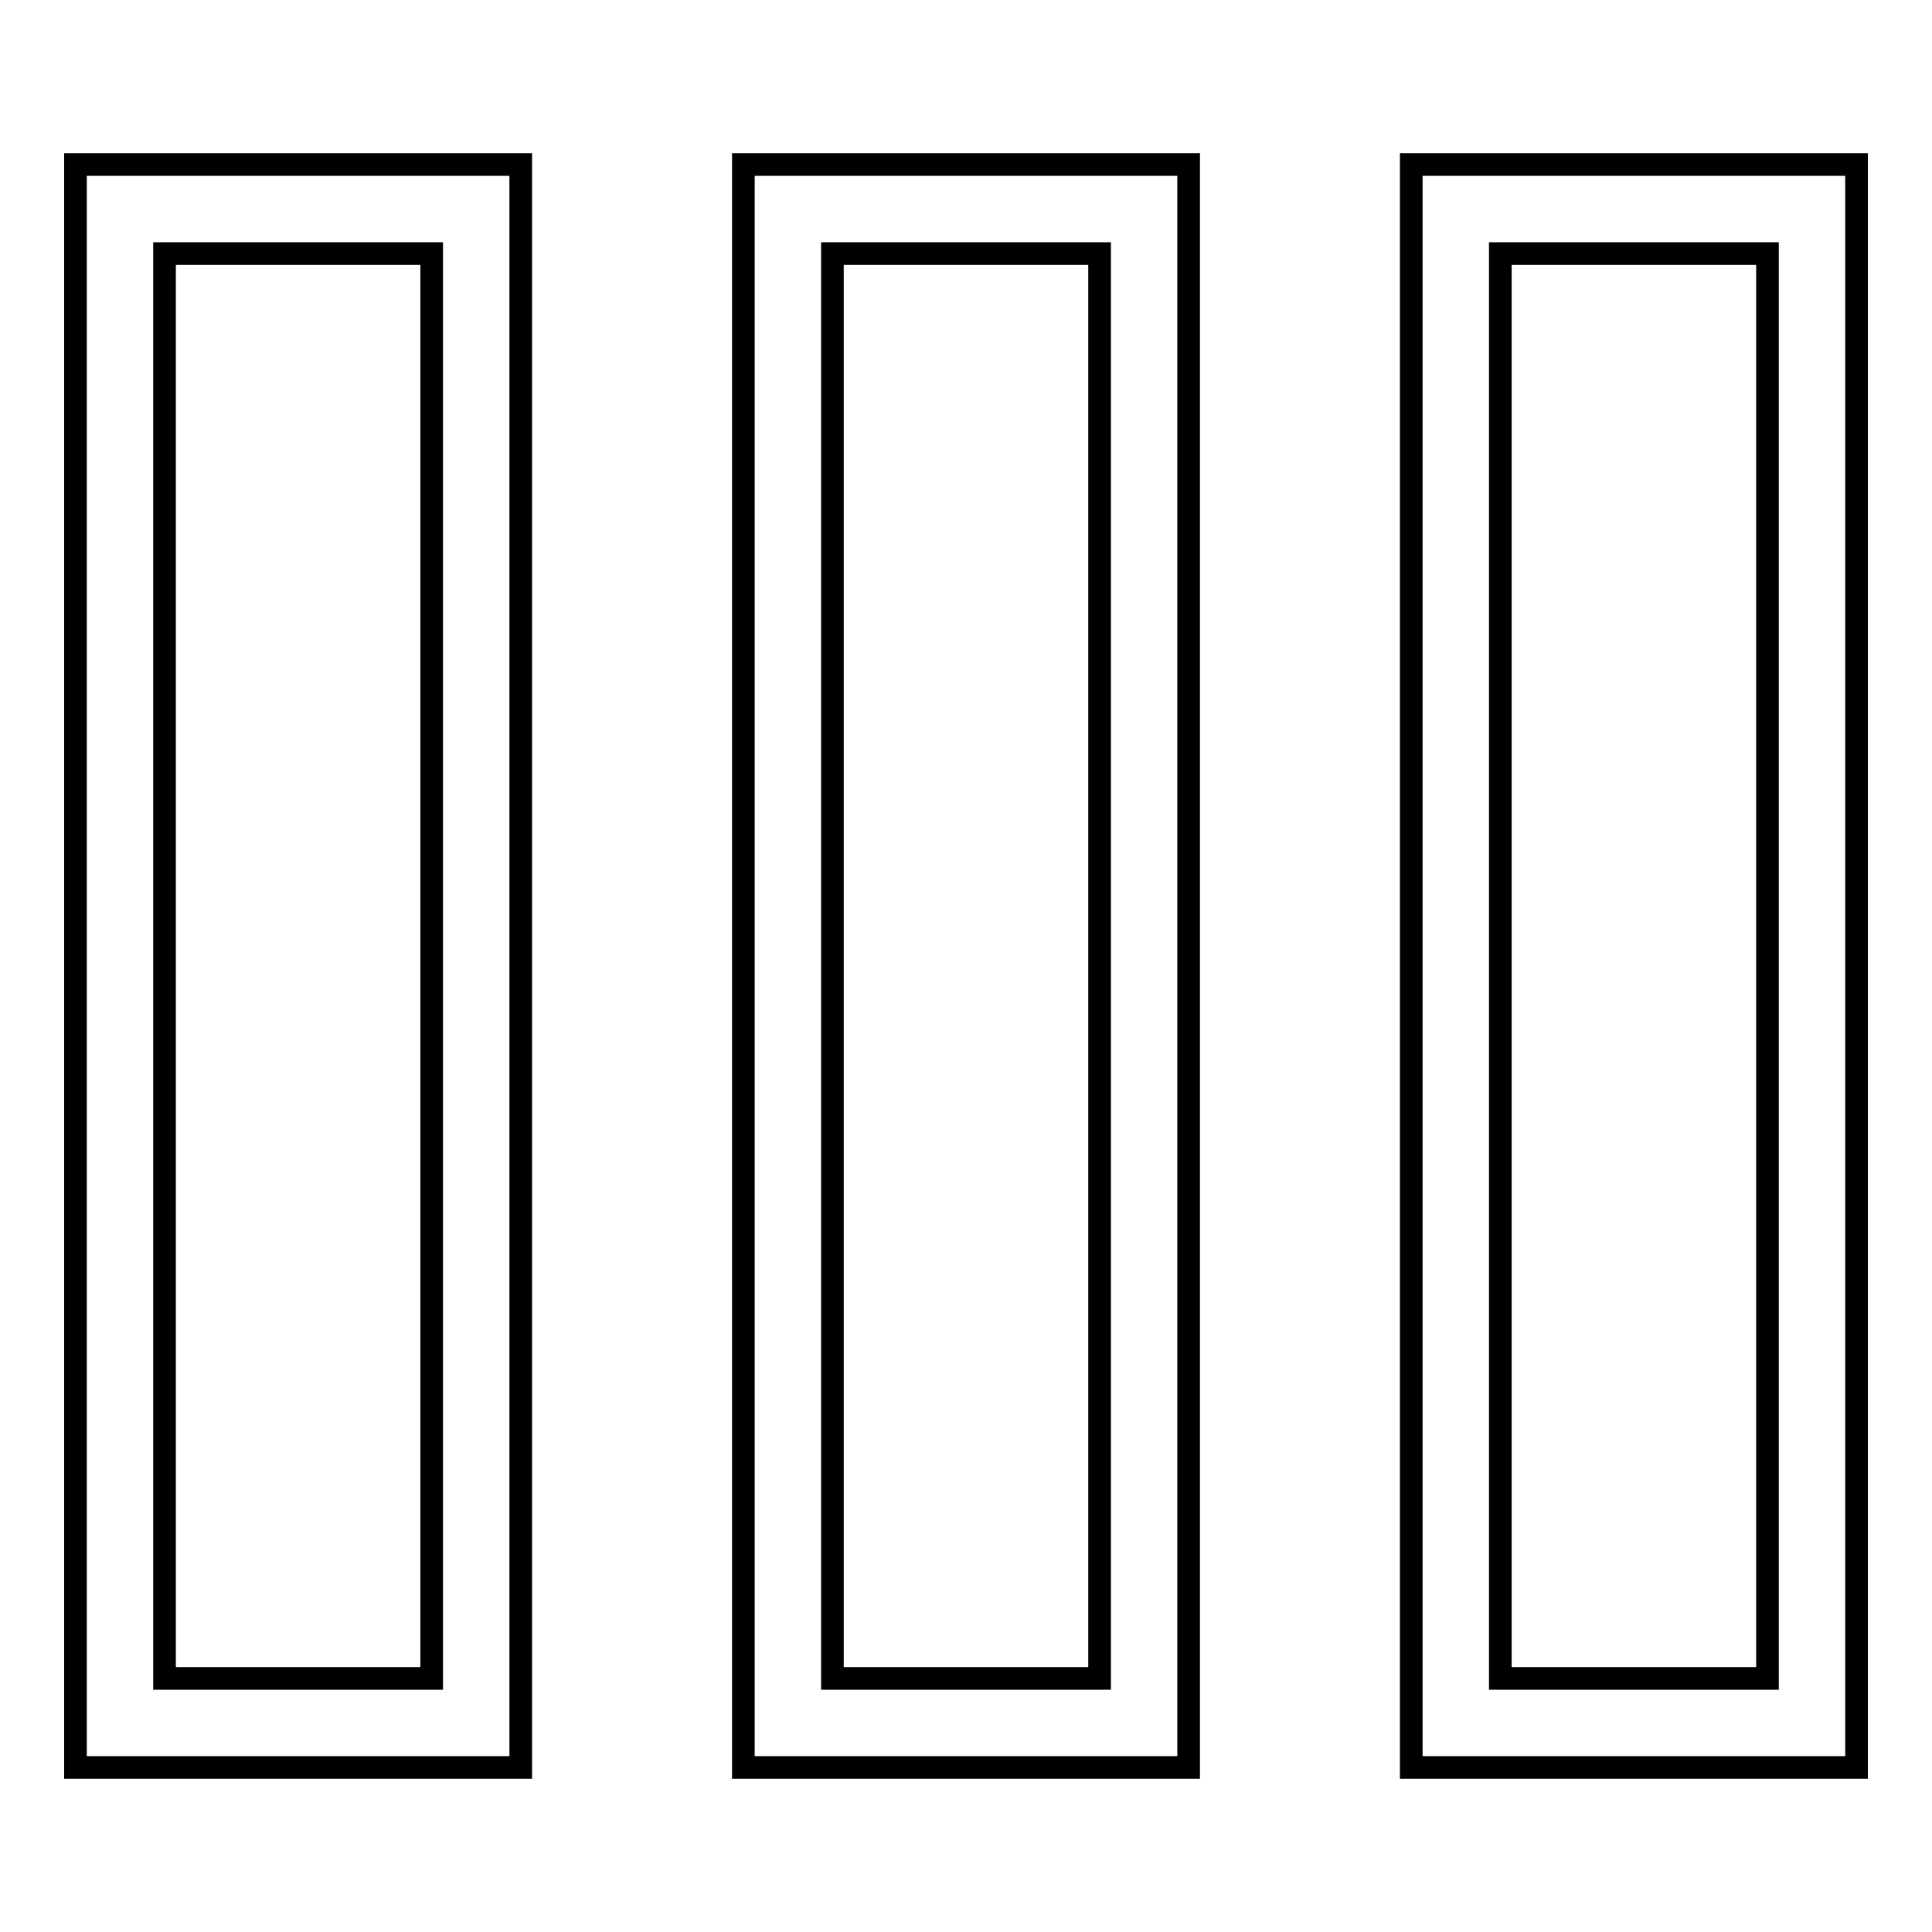 <?xml version="1.0" encoding="utf-8"?>
<!-- Svg Vector Icons : http://www.onlinewebfonts.com/icon -->
<!DOCTYPE svg PUBLIC "-//W3C//DTD SVG 1.1//EN" "http://www.w3.org/Graphics/SVG/1.1/DTD/svg11.dtd">
<svg version="1.1" xmlns="http://www.w3.org/2000/svg" xmlns:xlink="http://www.w3.org/1999/xlink" x="0px" y="0px" viewBox="0 0 256 256" enable-background="new 0 0 256 256" xml:space="preserve">
<g><g><path stroke-width="3" fill-opacity="0" stroke="#000000"  d="M187,21.8v212.4h59V21.8H187z M234.2,222.4h-35.4V33.6h35.4V222.4z M10,234.2h59V21.8H10V234.2z M21.8,33.6h35.4v188.8H21.8V33.6z M98.5,234.2h59V21.8h-59V234.2z M110.3,33.6h35.4v188.8h-35.4V33.6z"/></g></g>
</svg>